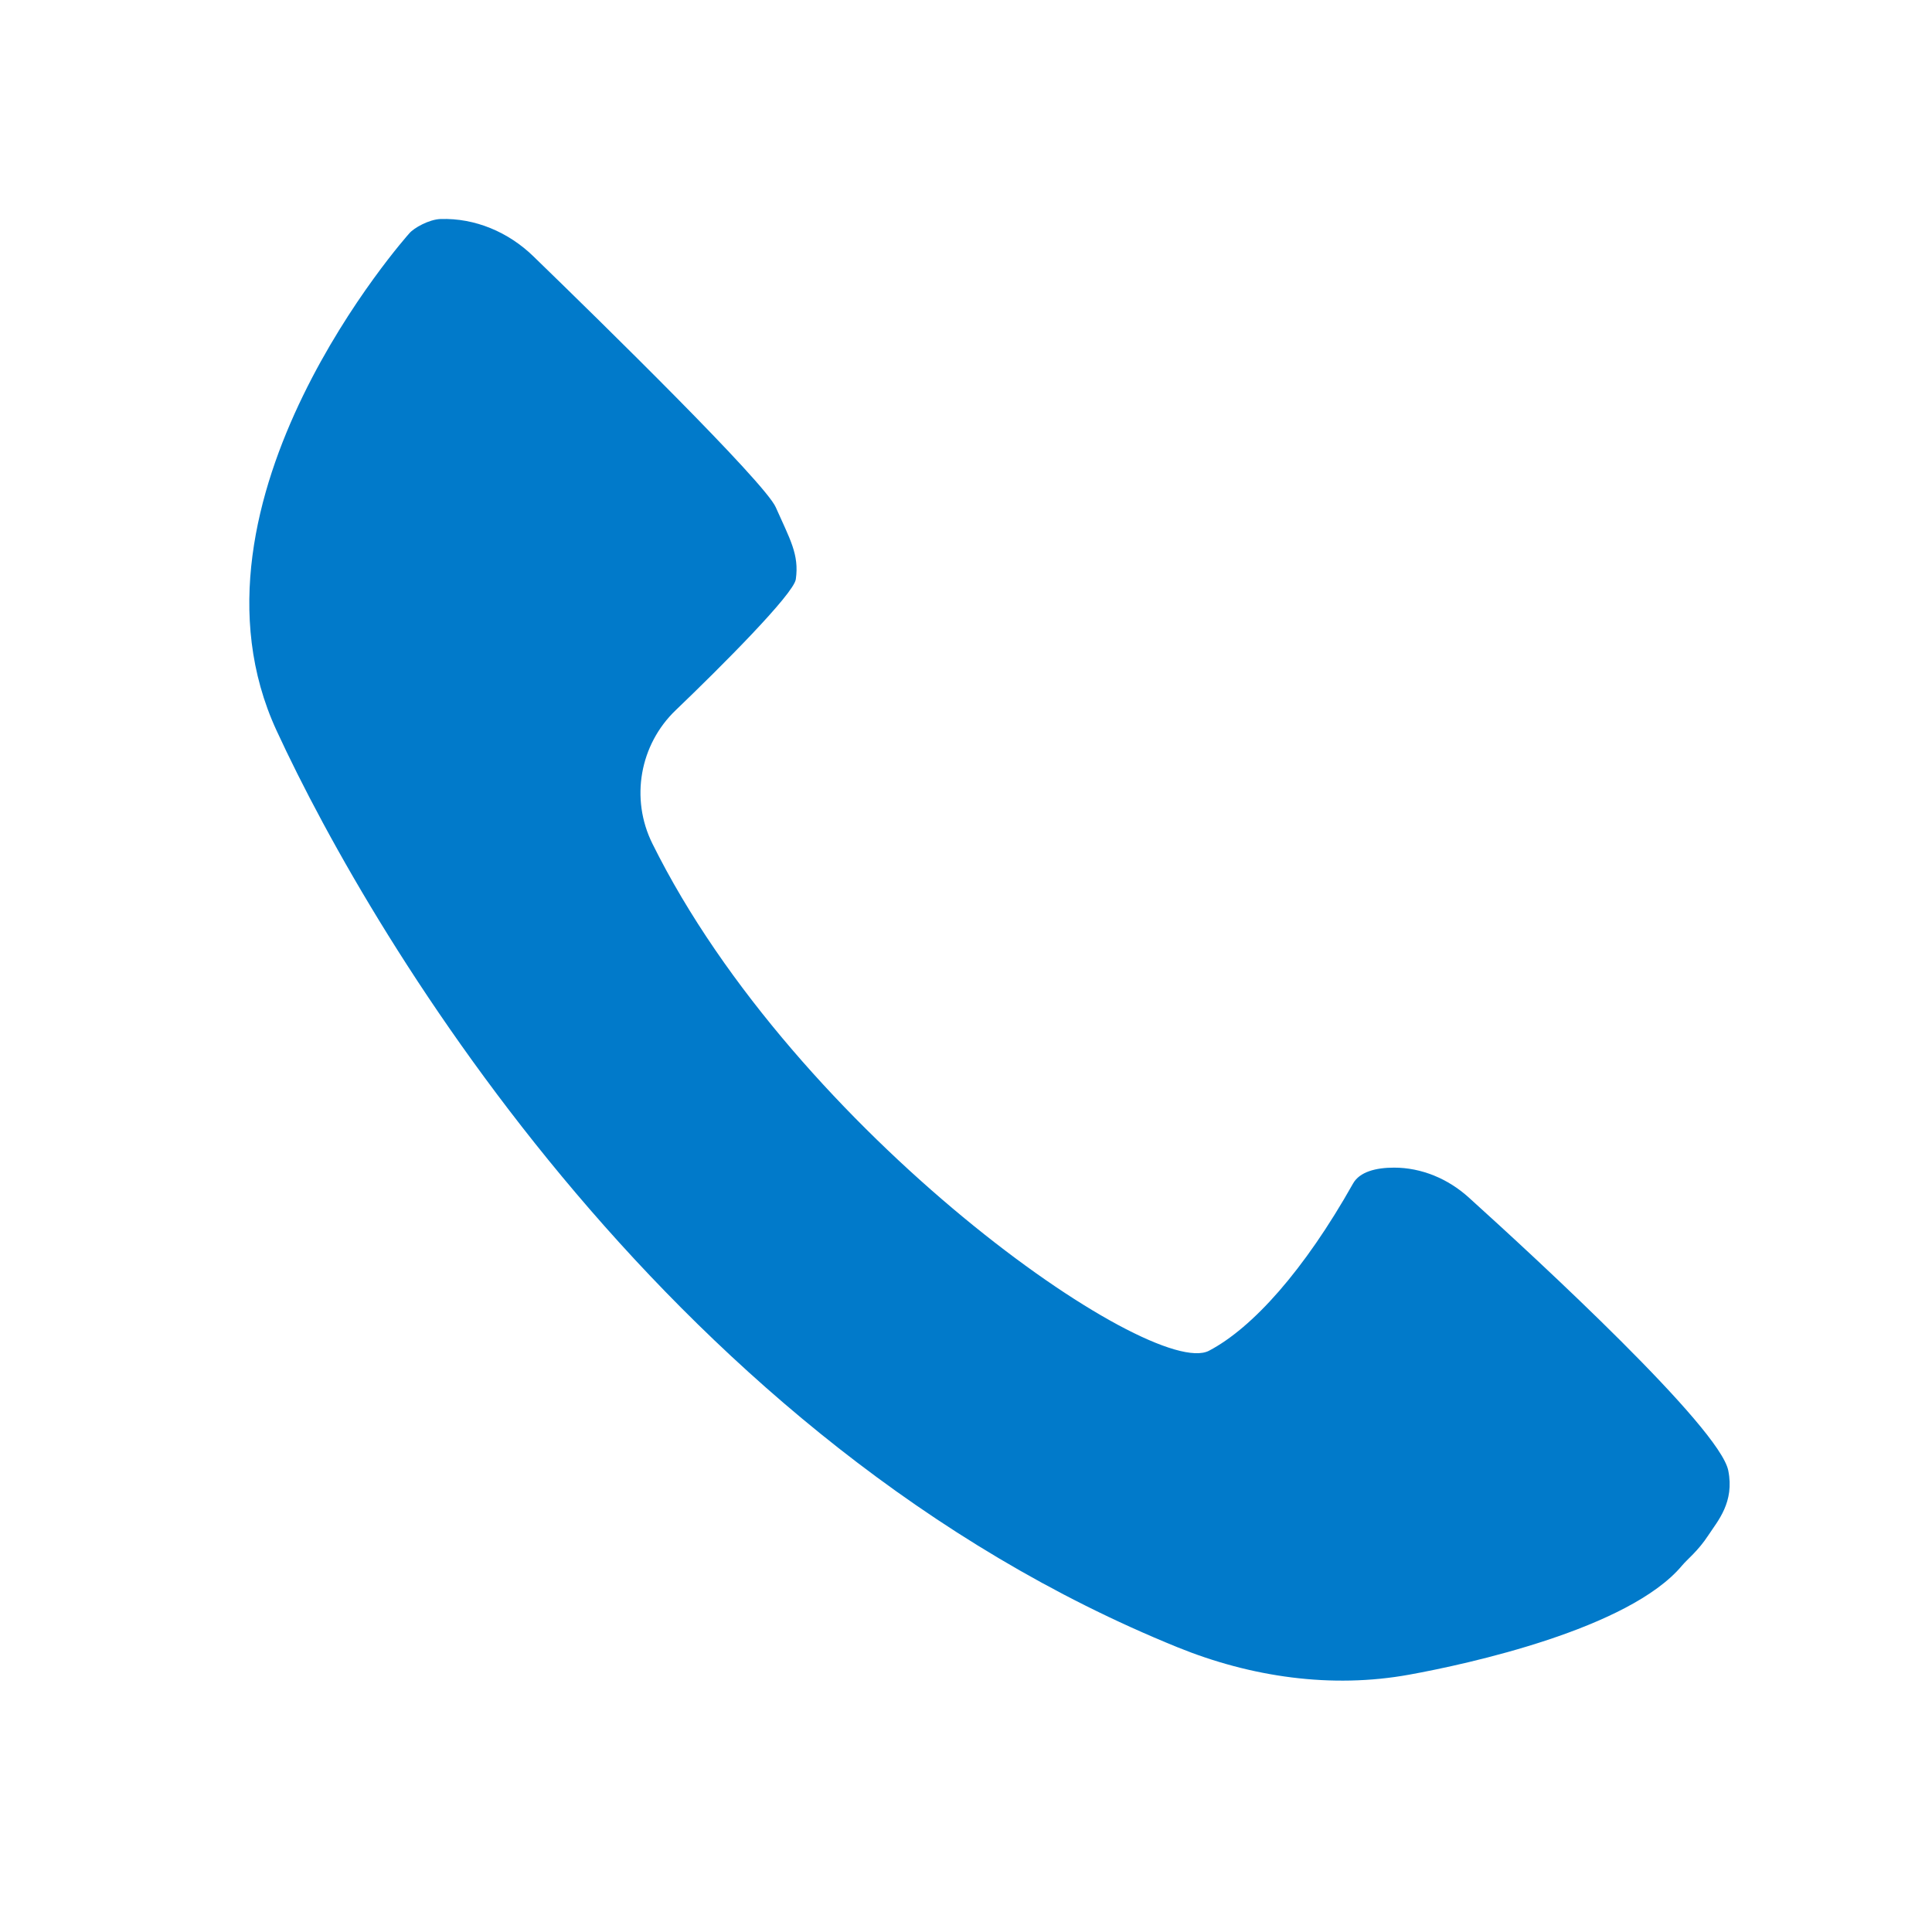 <?xml version="1.0"?>
<svg xmlns="http://www.w3.org/2000/svg" xmlns:xlink="http://www.w3.org/1999/xlink" width="132" zoomAndPan="magnify" viewBox="0 0 98.88 99" height="132" preserveAspectRatio="xMidYMid meet" version="1.2"><defs><clipPath id="d52c56c369"><path d="M 12 11.137 L 88.832 11.137 L 88.832 86.793 L 12 86.793 Z M 12 11.137 "/></clipPath></defs><g id="674f05cbe3"><g clip-rule="nonzero" clip-path="url(#d52c56c369)"><path style=" stroke:none;fill-rule:nonzero;fill:#017aca;fill-opacity:1;" d="M 20.91 11.961 C 20.91 11.961 8.668 25.637 14.109 37.43 C 19.184 48.43 34.527 73.961 60.281 84.41 C 64.043 85.938 68.168 86.539 72.16 85.812 C 75.152 85.27 83.41 83.469 86.125 80.23 C 86.41 79.887 86.945 79.488 87.484 78.664 C 87.957 77.938 88.828 76.98 88.5 75.352 C 88.059 73.156 78.785 64.598 75.199 61.359 C 74.145 60.406 72.789 59.832 71.375 59.832 C 70.449 59.832 69.609 60.043 69.27 60.652 C 66.766 65.098 64.125 68.043 61.891 69.215 C 58.961 70.754 40.727 58.082 33.367 43.223 C 32.23 40.926 32.719 38.156 34.57 36.387 C 36.879 34.176 40.609 30.441 40.719 29.684 C 40.902 28.41 40.414 27.625 39.691 25.992 C 39.121 24.707 30.789 16.543 27.27 13.133 C 25.996 11.895 24.285 11.164 22.508 11.223 C 21.922 11.246 21.145 11.68 20.91 11.961 Z M 20.91 11.961 "/></g></g></svg>
